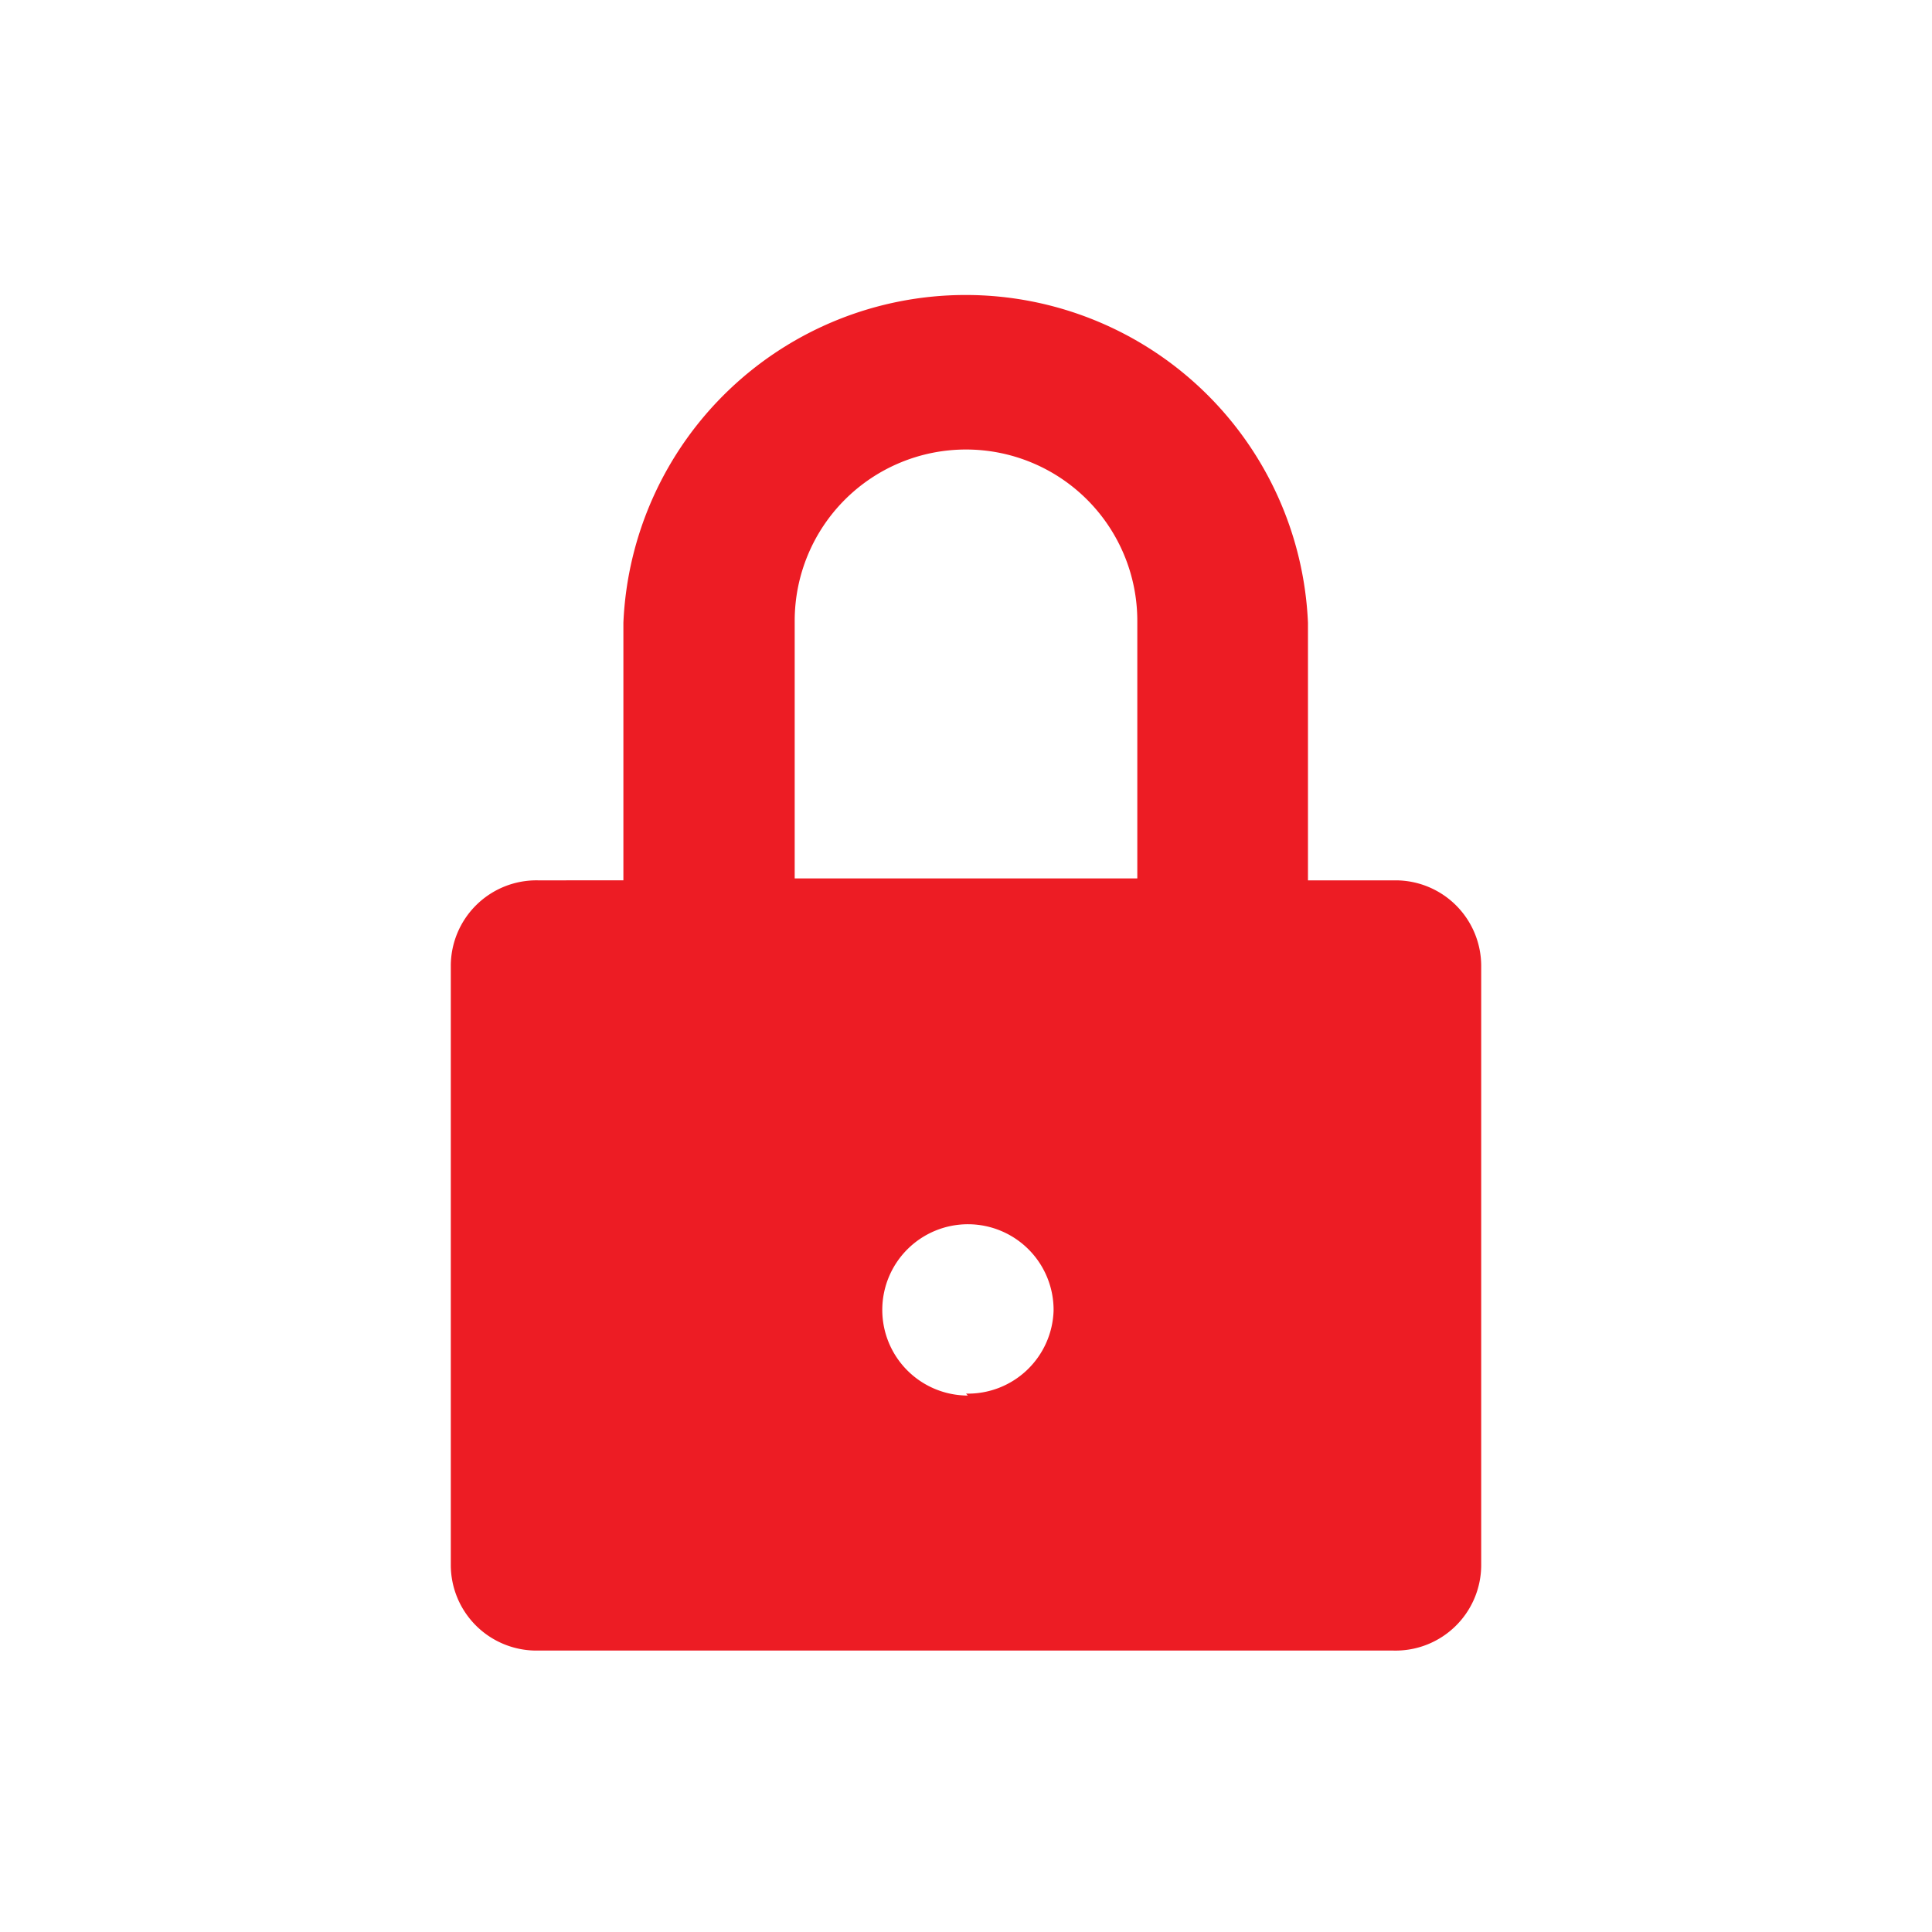 <svg xmlns="http://www.w3.org/2000/svg" viewBox="0 0 30 30">
  <path d="M21.64,13.67H20.31v-4a5.32,5.32,0,0,0-10.63,0v4H8.35A1.33,1.33,0,0,0,7,15v9.3a1.33,1.33,0,0,0,1.32,1.33H21.64A1.33,1.33,0,0,0,23,24.3V15a1.33,1.33,0,0,0-1.33-1.33m-6.64,8a1.33,1.33,0,1,1,1.33-1.32A1.33,1.33,0,0,1,15,21.64m2.66-8H12.34v-4a2.66,2.66,0,0,1,5.32,0Z" style="fill: #ed1c24"/>
</svg>

